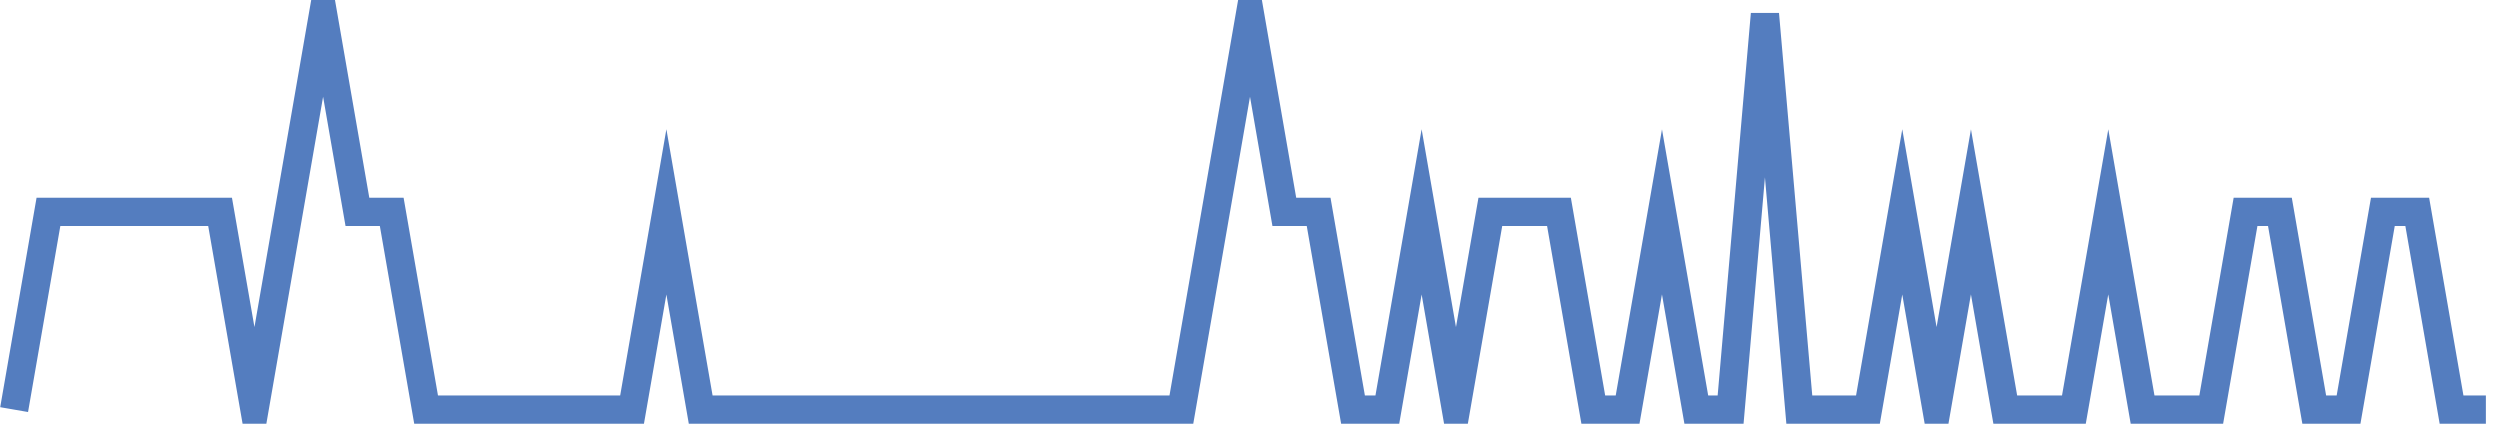 <?xml version="1.0" encoding="UTF-8"?>
<svg xmlns="http://www.w3.org/2000/svg" xmlns:xlink="http://www.w3.org/1999/xlink" width="177pt" height="30pt" viewBox="0 0 177 30" version="1.1">
<g id="surface7421296">
<path style="fill:none;stroke-width:2;stroke-linecap:butt;stroke-linejoin:miter;stroke:rgb(32.941%,49.02%,74.902%);stroke-opacity:1;stroke-miterlimit:10;" d="M 1 29 L 3.43 15 L 15.582 15 L 18.016 29 L 22.875 1 L 25.305 15 L 27.734 15 L 30.168 29 L 44.75 29 L 47.18 15 L 49.609 29 L 83.641 29 L 88.5 1 L 90.93 15 L 93.359 15 L 95.793 29 L 98.223 29 L 100.652 15 L 103.082 29 L 105.516 15 L 110.375 15 L 112.805 29 L 115.234 29 L 117.668 15 L 120.098 29 L 122.527 29 L 124.957 1 L 127.391 29 L 132.25 29 L 134.68 15 L 137.109 29 L 139.543 15 L 141.973 29 L 146.832 29 L 149.266 15 L 151.695 29 L 156.555 29 L 158.984 15 L 161.418 15 L 163.848 29 L 166.277 29 L 168.707 15 L 171.141 15 L 173.57 29 L 176 29 "/>
</g>
</svg>
